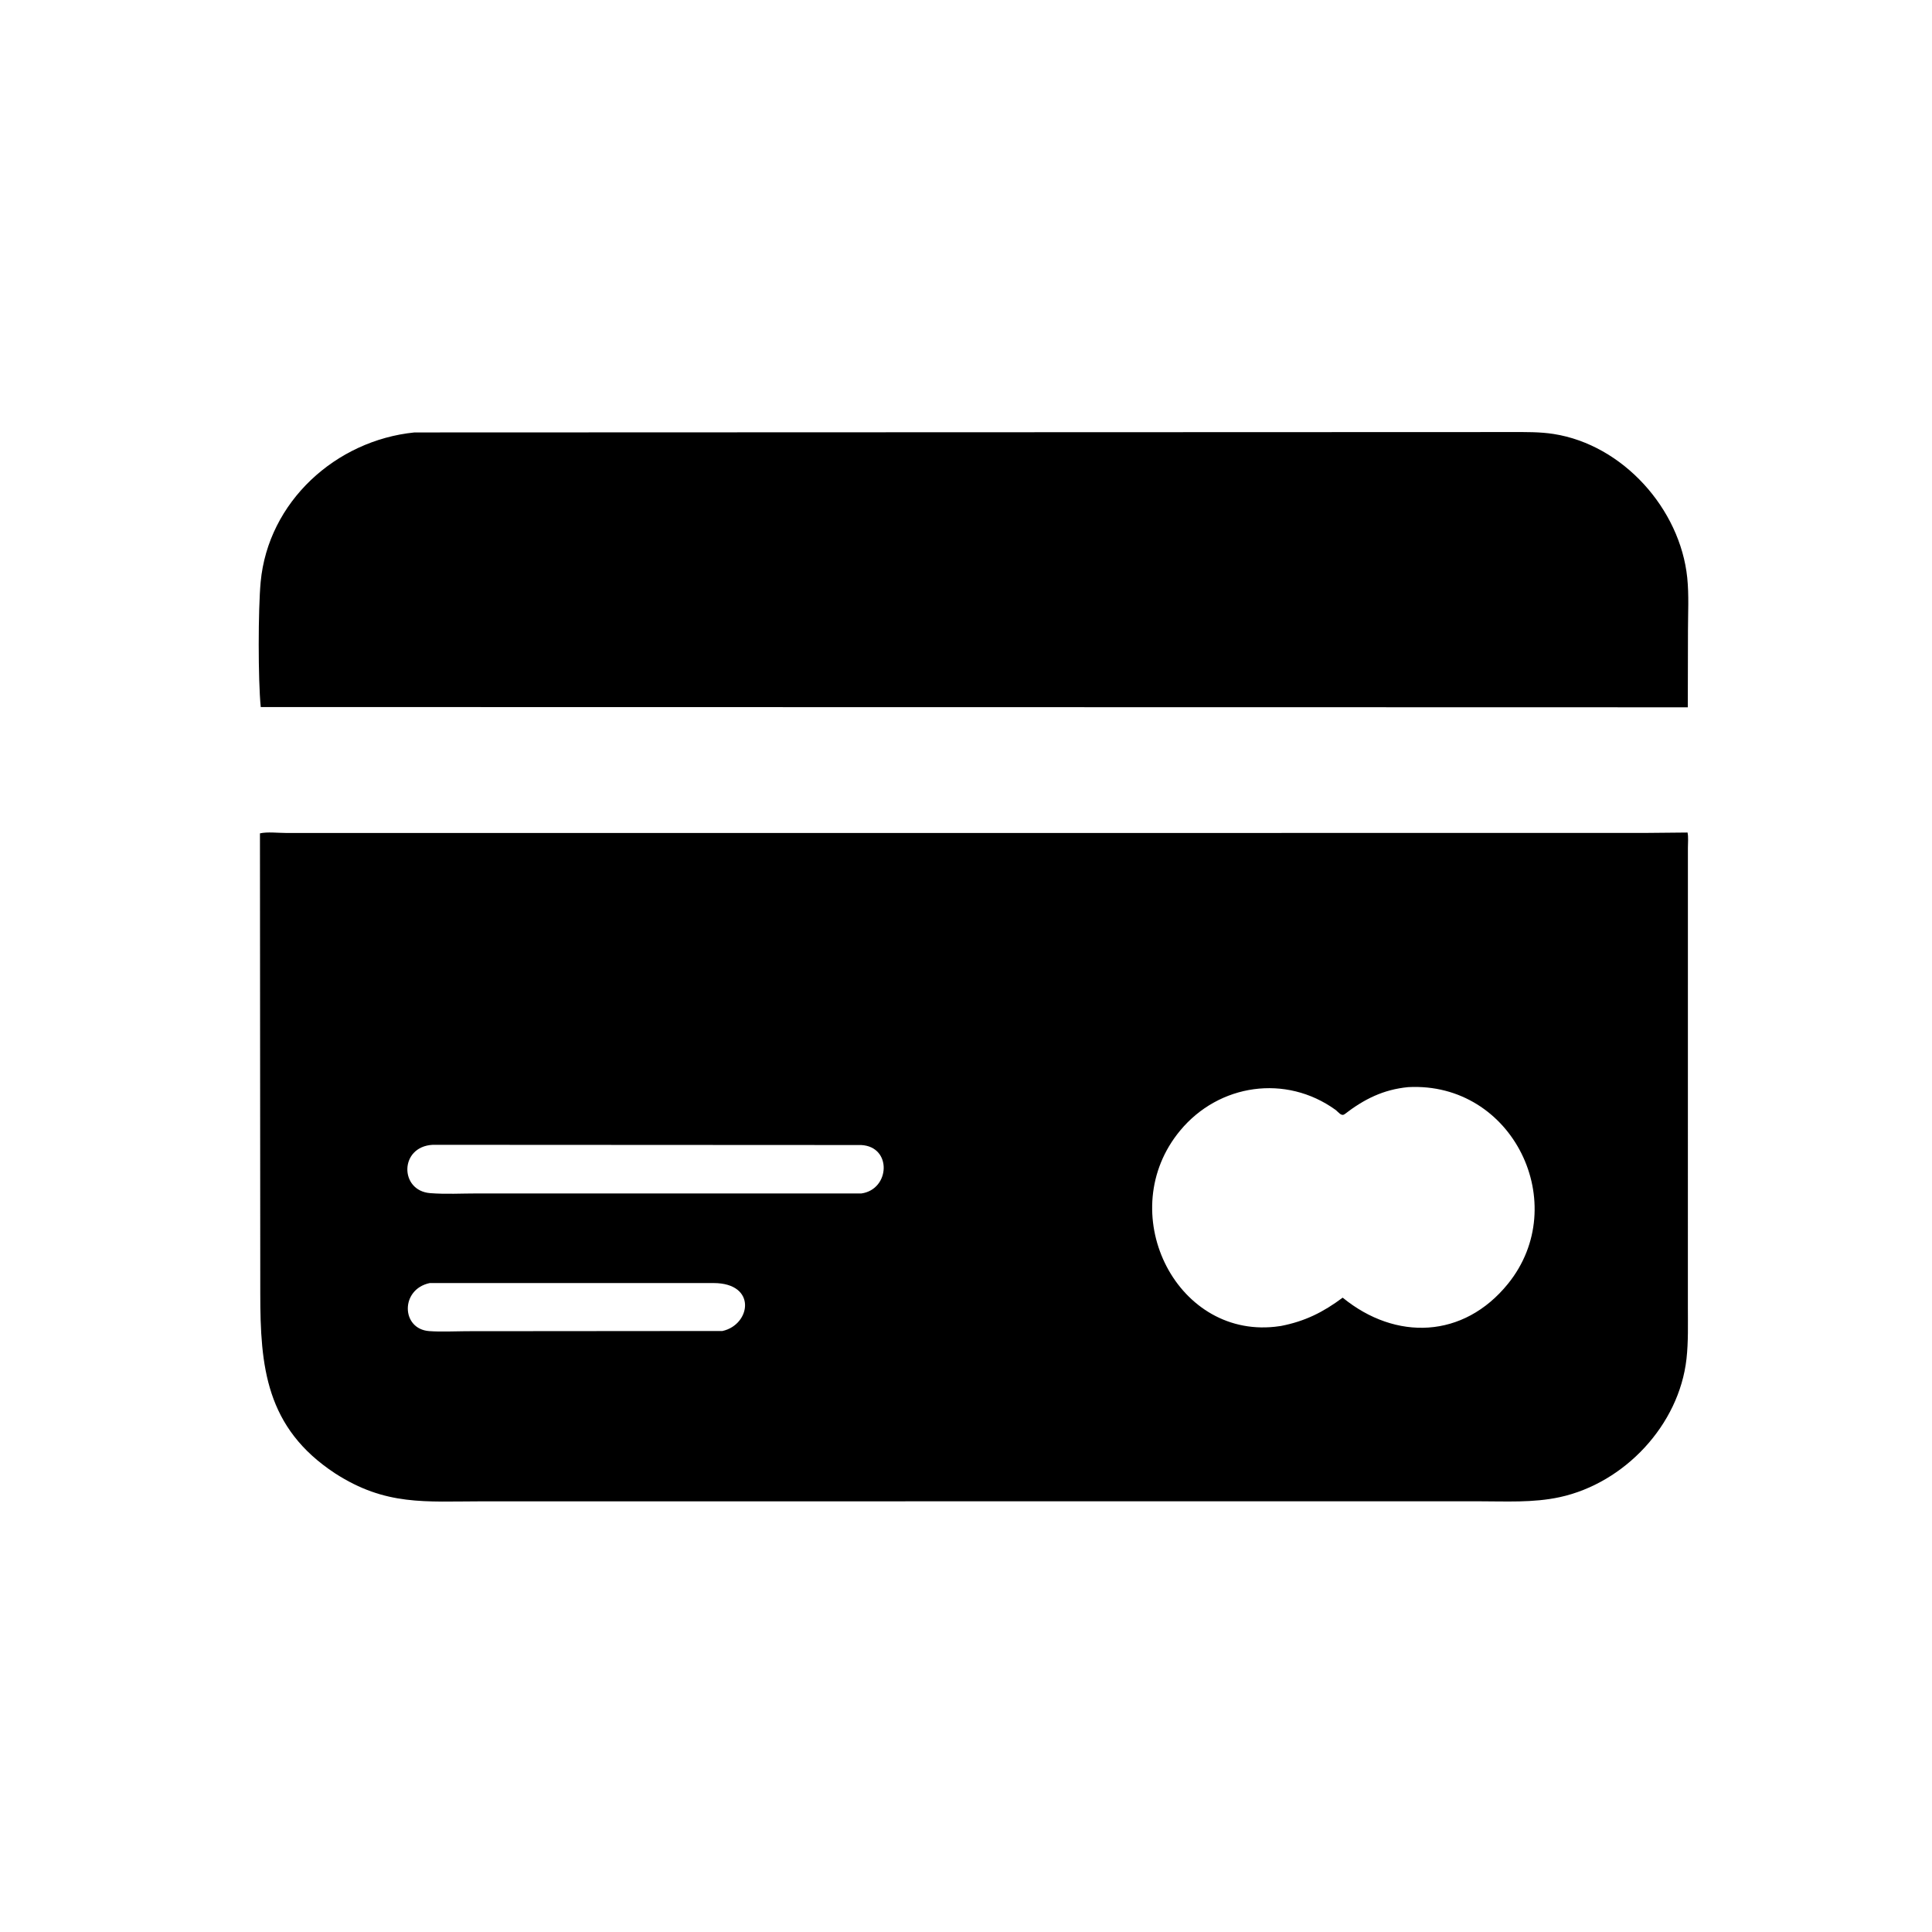 <svg version="1.1" xmlns="http://www.w3.org/2000/svg" style="display: block;" viewBox="0 0 2048 2048" width="640" height="640">
<path transform="translate(0,0)" fill="rgb(0,0,0)" d="M 1625.5 749.731 L 276.402 749.5 C 273.487 720.413 273.611 645.916 276.307 616.983 C 284.241 531.86 355.918 466.82 439.322 458.405 L 1602.43 458.003 C 1617.32 458.006 1632.17 457.736 1646.94 460.043 C 1720.35 471.513 1781.09 539.434 1788.56 612.549 C 1790.42 630.752 1789.35 649.98 1789.32 668.298 L 1789.14 749.781 L 1625.5 749.731 z"/>
<path transform="translate(0,0)" fill="rgb(0,0,0)" d="M 355.21 1561.83 C 281.639 1513.46 275.909 1448.56 275.905 1371.19 L 275.563 883.392 C 283.412 881.581 294.618 882.974 302.919 882.973 L 1742.32 882.957 L 1788.87 882.513 C 1789.9 887.44 1789.25 893.533 1789.25 898.629 L 1789.22 1385.62 C 1789.21 1403.84 1789.78 1422.3 1787.75 1440.44 C 1779.89 1510.71 1721.96 1572.1 1653.5 1587.02 C 1625.12 1593.2 1596.04 1591.42 1567.16 1591.43 L 510.78 1591.48 C 450.656 1591.52 408.949 1596.48 355.21 1561.83 z M 1492.68 1152.4 C 1466.27 1154.99 1446.22 1165.06 1425.35 1181.06 C 1421.81 1183.77 1418.53 1178.52 1415.57 1176.39 C 1363.16 1138.63 1292.2 1148.71 1250.96 1198.5 C 1180.23 1283.91 1245.06 1417.85 1351.41 1406.43 L 1357.85 1405.58 C 1383.35 1400.62 1402.53 1391.04 1423.3 1375.57 C 1479.57 1421.53 1551.45 1418.94 1598.45 1360.95 C 1666.65 1276.78 1604.03 1146.47 1492.68 1152.4 z M 458.7 1213.55 C 423.26 1215.44 423.392 1262.14 455.906 1264.77 C 472.322 1266.09 489.496 1265.09 506.011 1265.1 L 913.126 1265.11 C 943.515 1260.83 945.815 1215.53 912.931 1213.78 L 458.7 1213.55 z M 455.44 1360.11 C 424.126 1366.79 425.182 1408.89 455 1411.03 C 467.868 1411.95 481.314 1411.18 494.223 1411.13 L 765.85 1410.91 C 795.902 1404.28 802.743 1360.16 756.422 1360.09 L 455.44 1360.11 z"/>
</svg>
